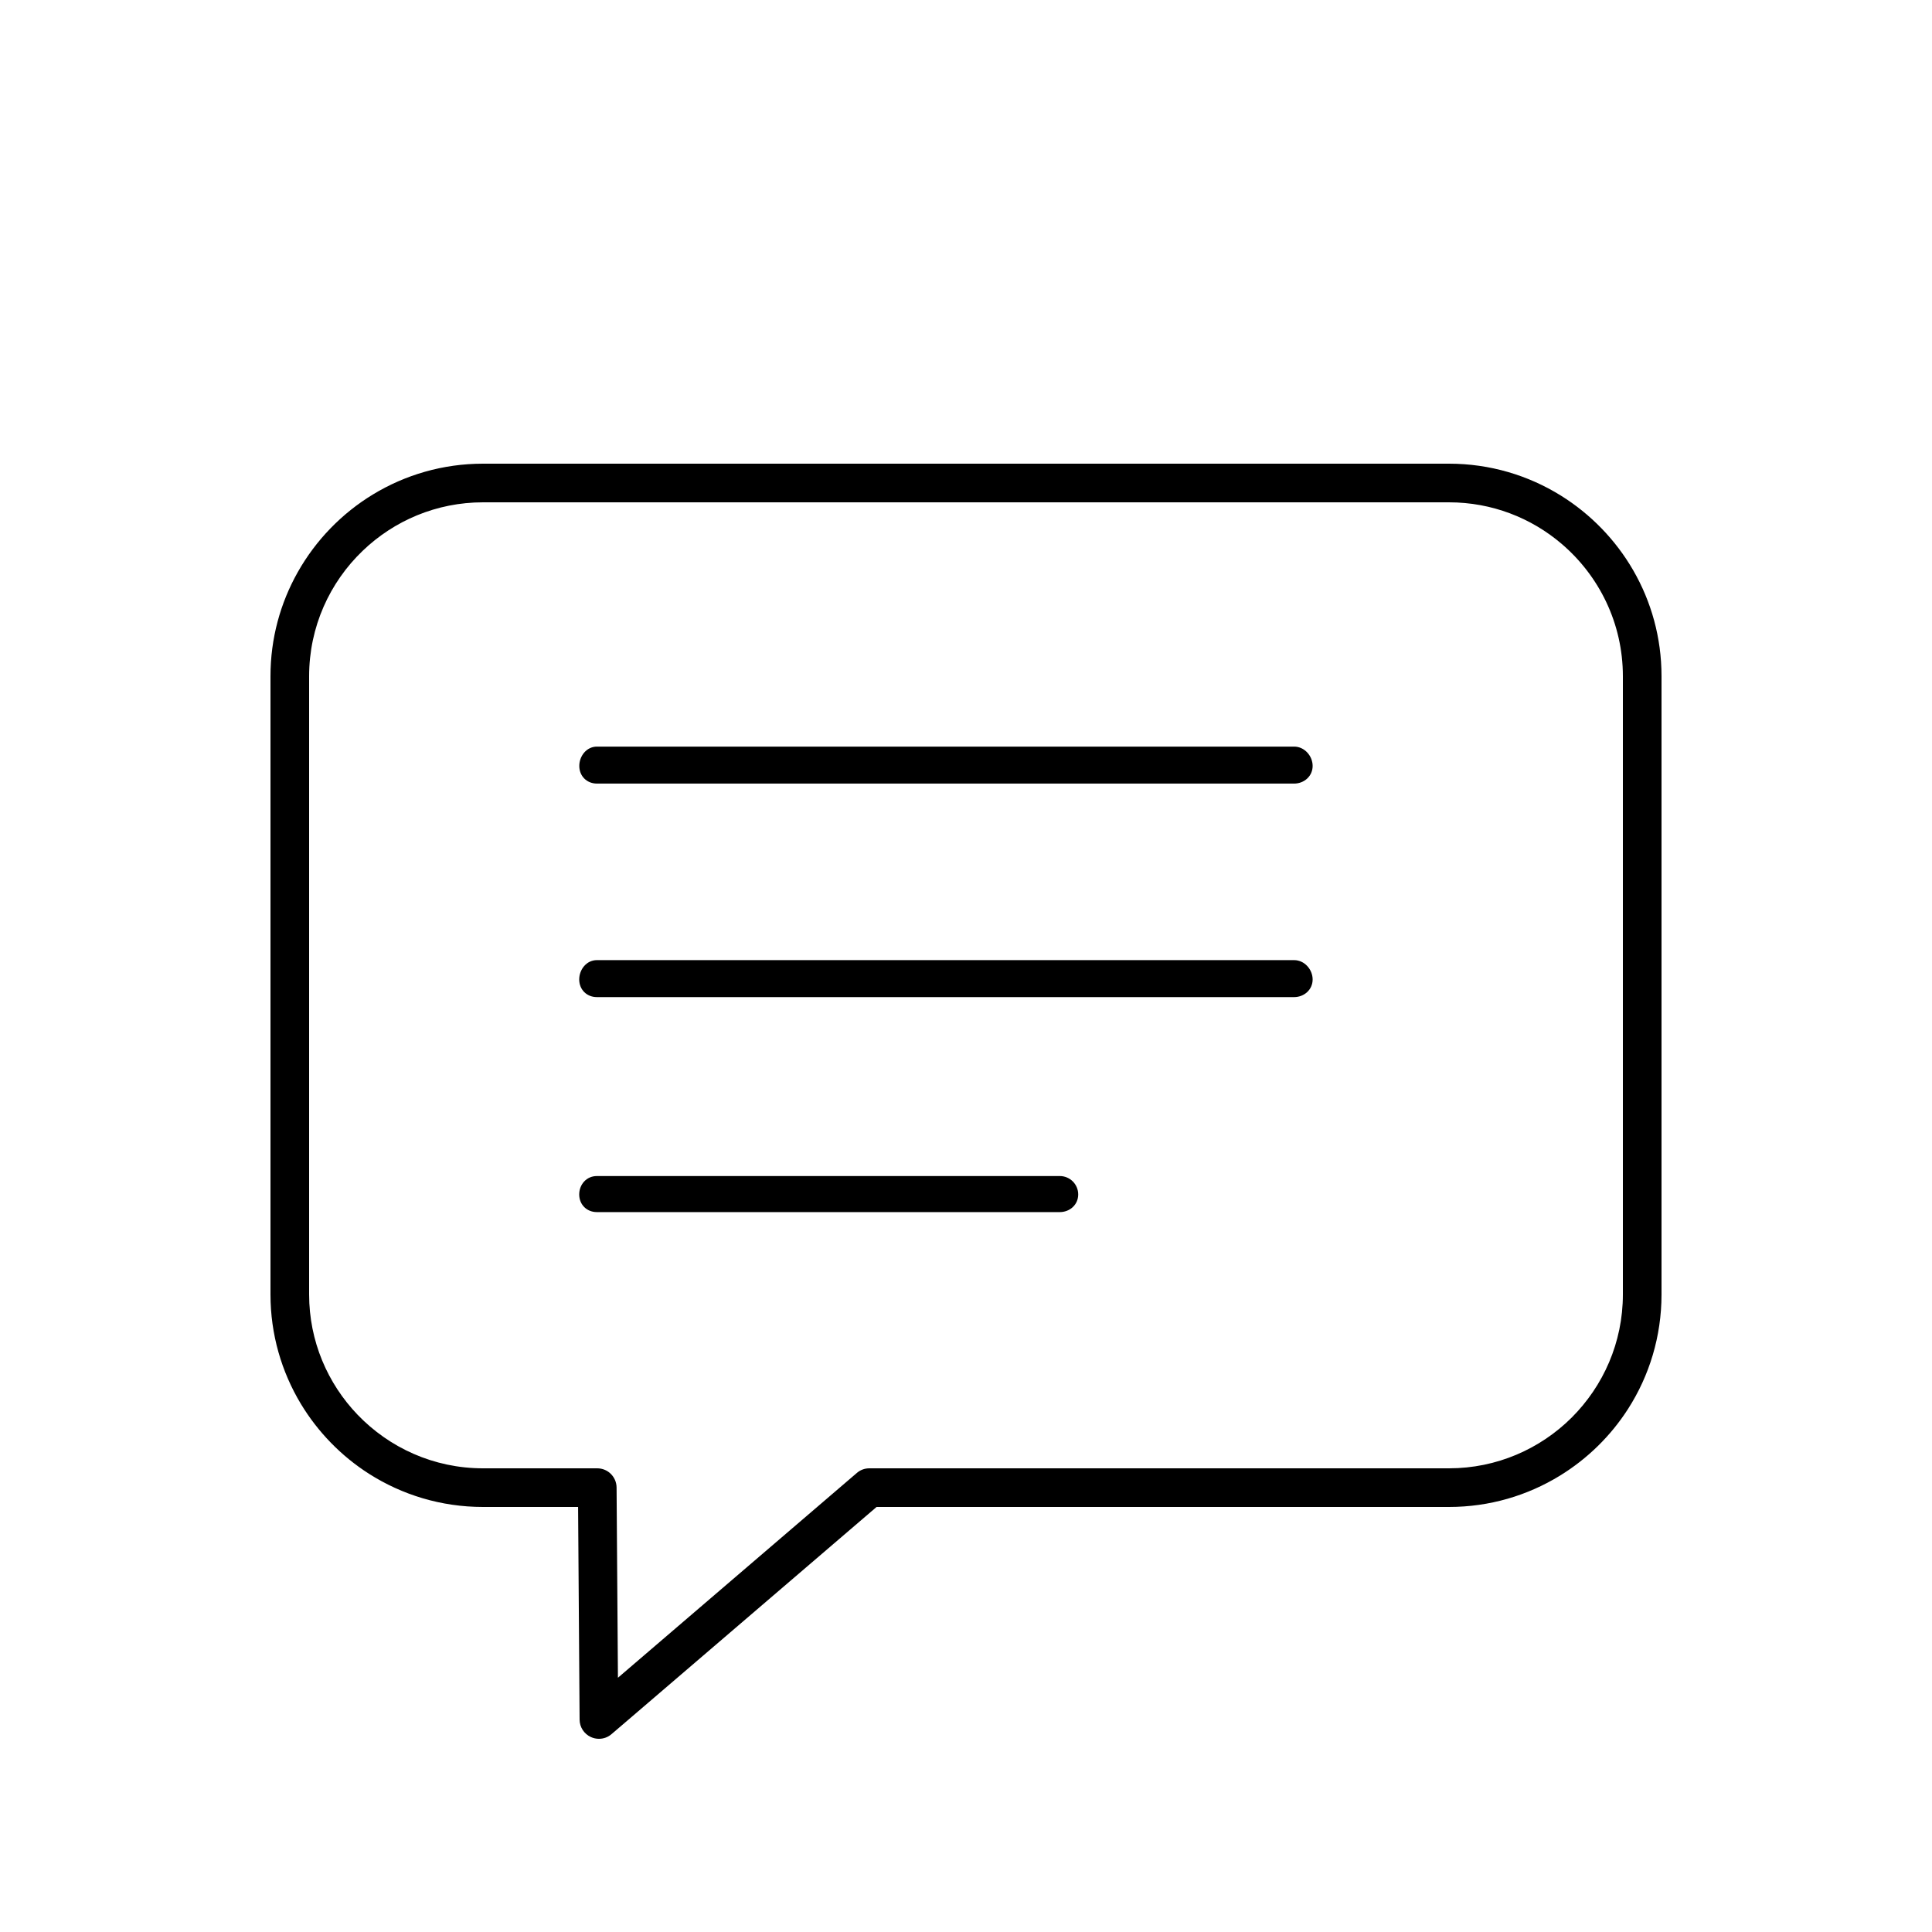 <svg xmlns="http://www.w3.org/2000/svg"  viewBox="0 0 50 50" width="25px" height="25px"><path d="M 12.5 12 C 11.459 12 10.485 12.291 9.654 12.795 C 8.845 13.286 8.173 13.98 7.707 14.805 C 7.257 15.602 7 16.521 7 17.5 L 7 33.5 C 7 34.534 7.287 35.502 7.785 36.33 C 8.225 37.06 8.831 37.683 9.549 38.141 C 10.403 38.685 11.415 39 12.5 39 L 14.961 39 L 15 44.504 C 15.001 44.699 15.116 44.874 15.293 44.955 C 15.36 44.985 15.43 45 15.5 45 C 15.617 45 15.731 44.961 15.824 44.881 C 15.917 44.801 16.004 44.727 16.119 44.629 L 22.686 39 L 37.5 39 C 38.55 39 39.533 38.704 40.369 38.191 C 41.08 37.755 41.685 37.163 42.135 36.461 C 42.683 35.606 43 34.589 43 33.5 L 43 17.5 C 43 16.502 42.734 15.567 42.268 14.76 C 41.813 13.972 41.167 13.306 40.396 12.826 C 39.555 12.303 38.562 12 37.5 12 L 12.5 12 z M 12.5 13 L 37.5 13 C 38.611 13 39.629 13.404 40.414 14.074 C 41.383 14.9 42 16.13 42 17.5 L 42 33.5 C 42 34.744 41.492 35.871 40.674 36.688 C 39.859 37.498 38.737 38 37.5 38 L 22.5 38 C 22.439 38 22.379 38.01 22.324 38.031 C 22.27 38.051 22.22 38.081 22.176 38.119 L 15.992 43.42 L 15.957 38.496 C 15.956 38.359 15.899 38.235 15.809 38.145 C 15.719 38.055 15.594 38 15.457 38 L 12.5 38 C 11.226 38 10.076 37.468 9.256 36.615 C 8.479 35.806 8 34.708 8 33.5 L 8 17.5 C 8 16.225 8.533 15.071 9.389 14.252 C 10.197 13.477 11.294 13 12.5 13 z M 15.449 19.322 C 15.178 19.322 14.992 19.568 14.992 19.822 C 14.992 20.084 15.185 20.278 15.447 20.279 L 33.492 20.279 C 33.747 20.279 33.971 20.091 33.971 19.822 C 33.971 19.566 33.762 19.322 33.492 19.322 L 15.449 19.322 z M 15.447 24.848 C 15.176 24.848 14.99 25.094 14.99 25.348 C 14.99 25.611 15.185 25.805 15.447 25.805 L 33.492 25.805 C 33.747 25.805 33.971 25.617 33.971 25.348 C 33.971 25.092 33.762 24.848 33.492 24.848 L 15.447 24.848 z M 15.447 30.436 C 15.176 30.436 14.99 30.657 14.99 30.912 C 14.99 31.175 15.185 31.369 15.447 31.369 L 27.428 31.369 C 27.683 31.369 27.904 31.182 27.904 30.912 C 27.904 30.65 27.691 30.436 27.428 30.436 L 15.447 30.436 z"/></svg>